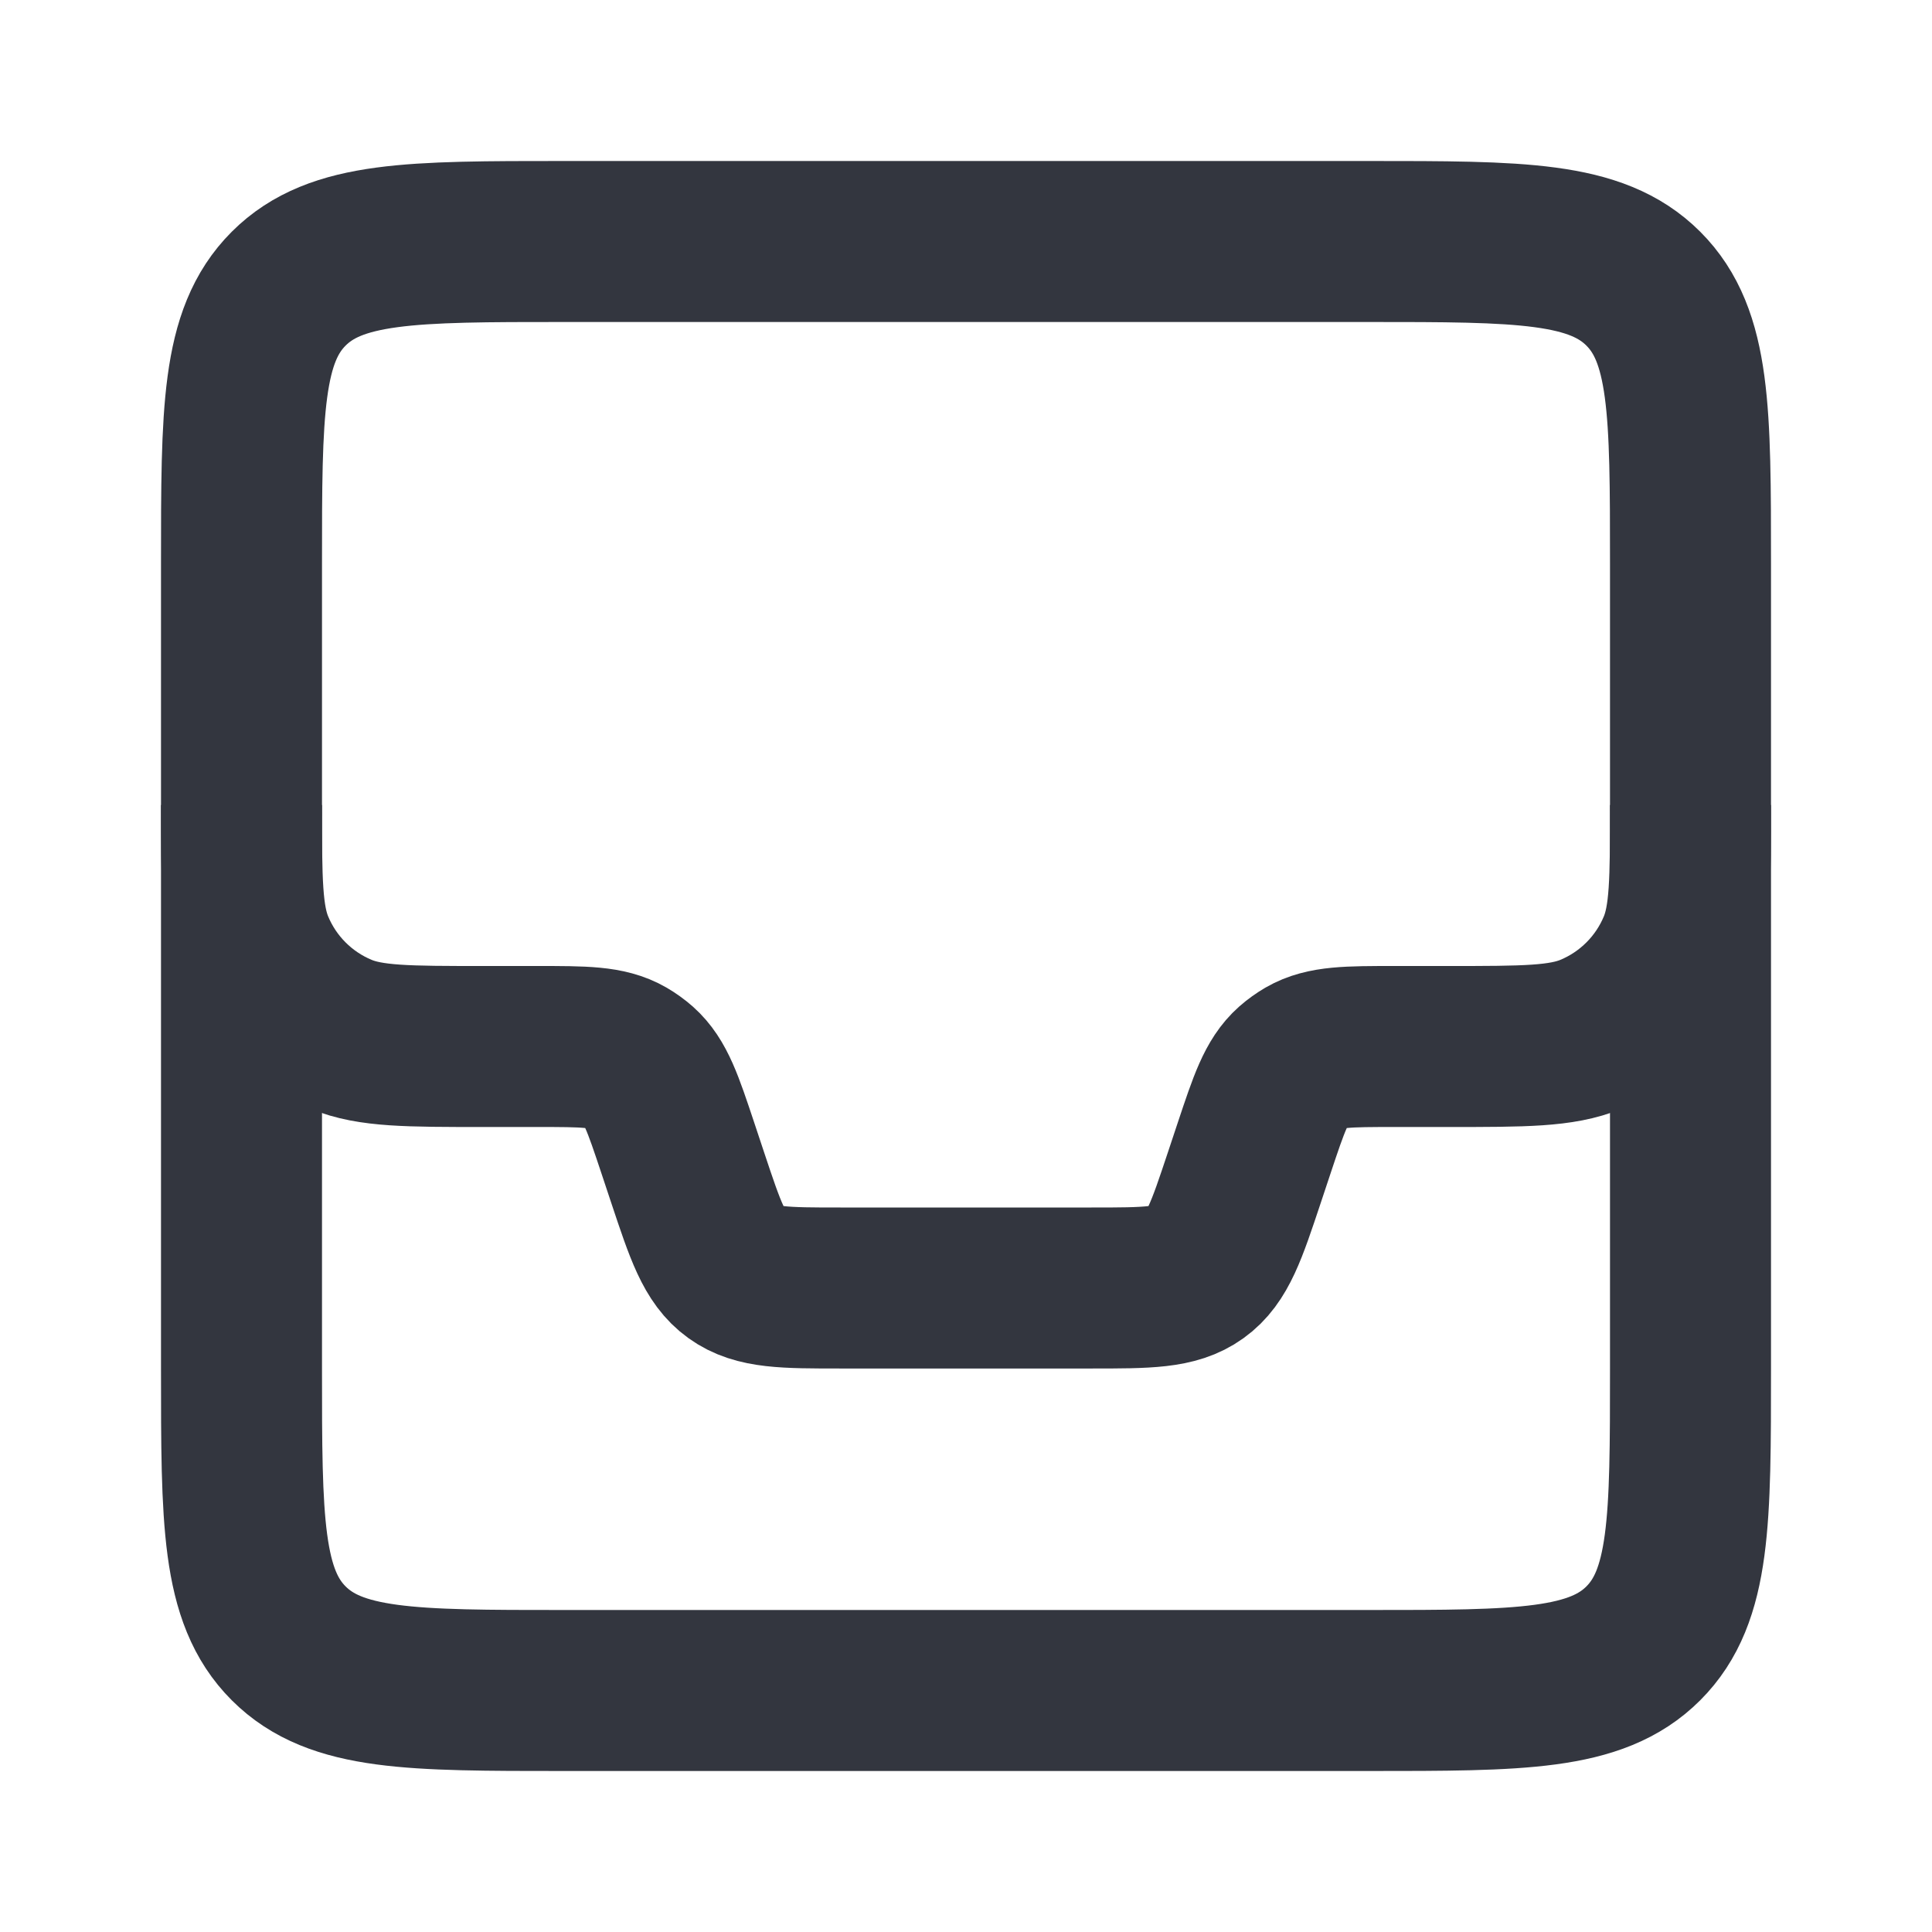 <?xml version="1.0" encoding="utf-8"?>
<svg width="800px" height="800px" viewBox="0 0 24 24" fill="none" xmlns="http://www.w3.org/2000/svg">
<path d="M3 7C3 5.114 3 4.172 3.586 3.586C4.172 3 5.114 3 7 3H17C18.886 3 19.828 3 20.414 3.586C21 4.172 21 5.114 21 7V17C21 18.886 21 19.828 20.414 20.414C19.828 21 18.886 21 17 21H7C5.114 21 4.172 21 3.586 20.414C3 19.828 3 18.886 3 17V7Z" stroke="#33363F" stroke-width="2"/>
<path d="M3 10V10C3 10.932 3 11.398 3.152 11.765C3.355 12.255 3.745 12.645 4.235 12.848C4.602 13 5.068 13 6 13H6.675C7.256 13 7.547 13 7.779 13.134C7.837 13.168 7.892 13.207 7.943 13.252C8.143 13.43 8.235 13.705 8.419 14.257L8.544 14.633C8.764 15.293 8.874 15.623 9.136 15.811C9.398 16 9.746 16 10.441 16H13.559C14.254 16 14.602 16 14.864 15.811C15.126 15.623 15.236 15.293 15.456 14.633L15.581 14.257C15.765 13.705 15.857 13.43 16.057 13.252C16.108 13.207 16.163 13.168 16.221 13.134C16.453 13 16.744 13 17.325 13H18C18.932 13 19.398 13 19.765 12.848C20.255 12.645 20.645 12.255 20.848 11.765C21 11.398 21 10.932 21 10V10" stroke="#33363F" stroke-width="2"/>
</svg>